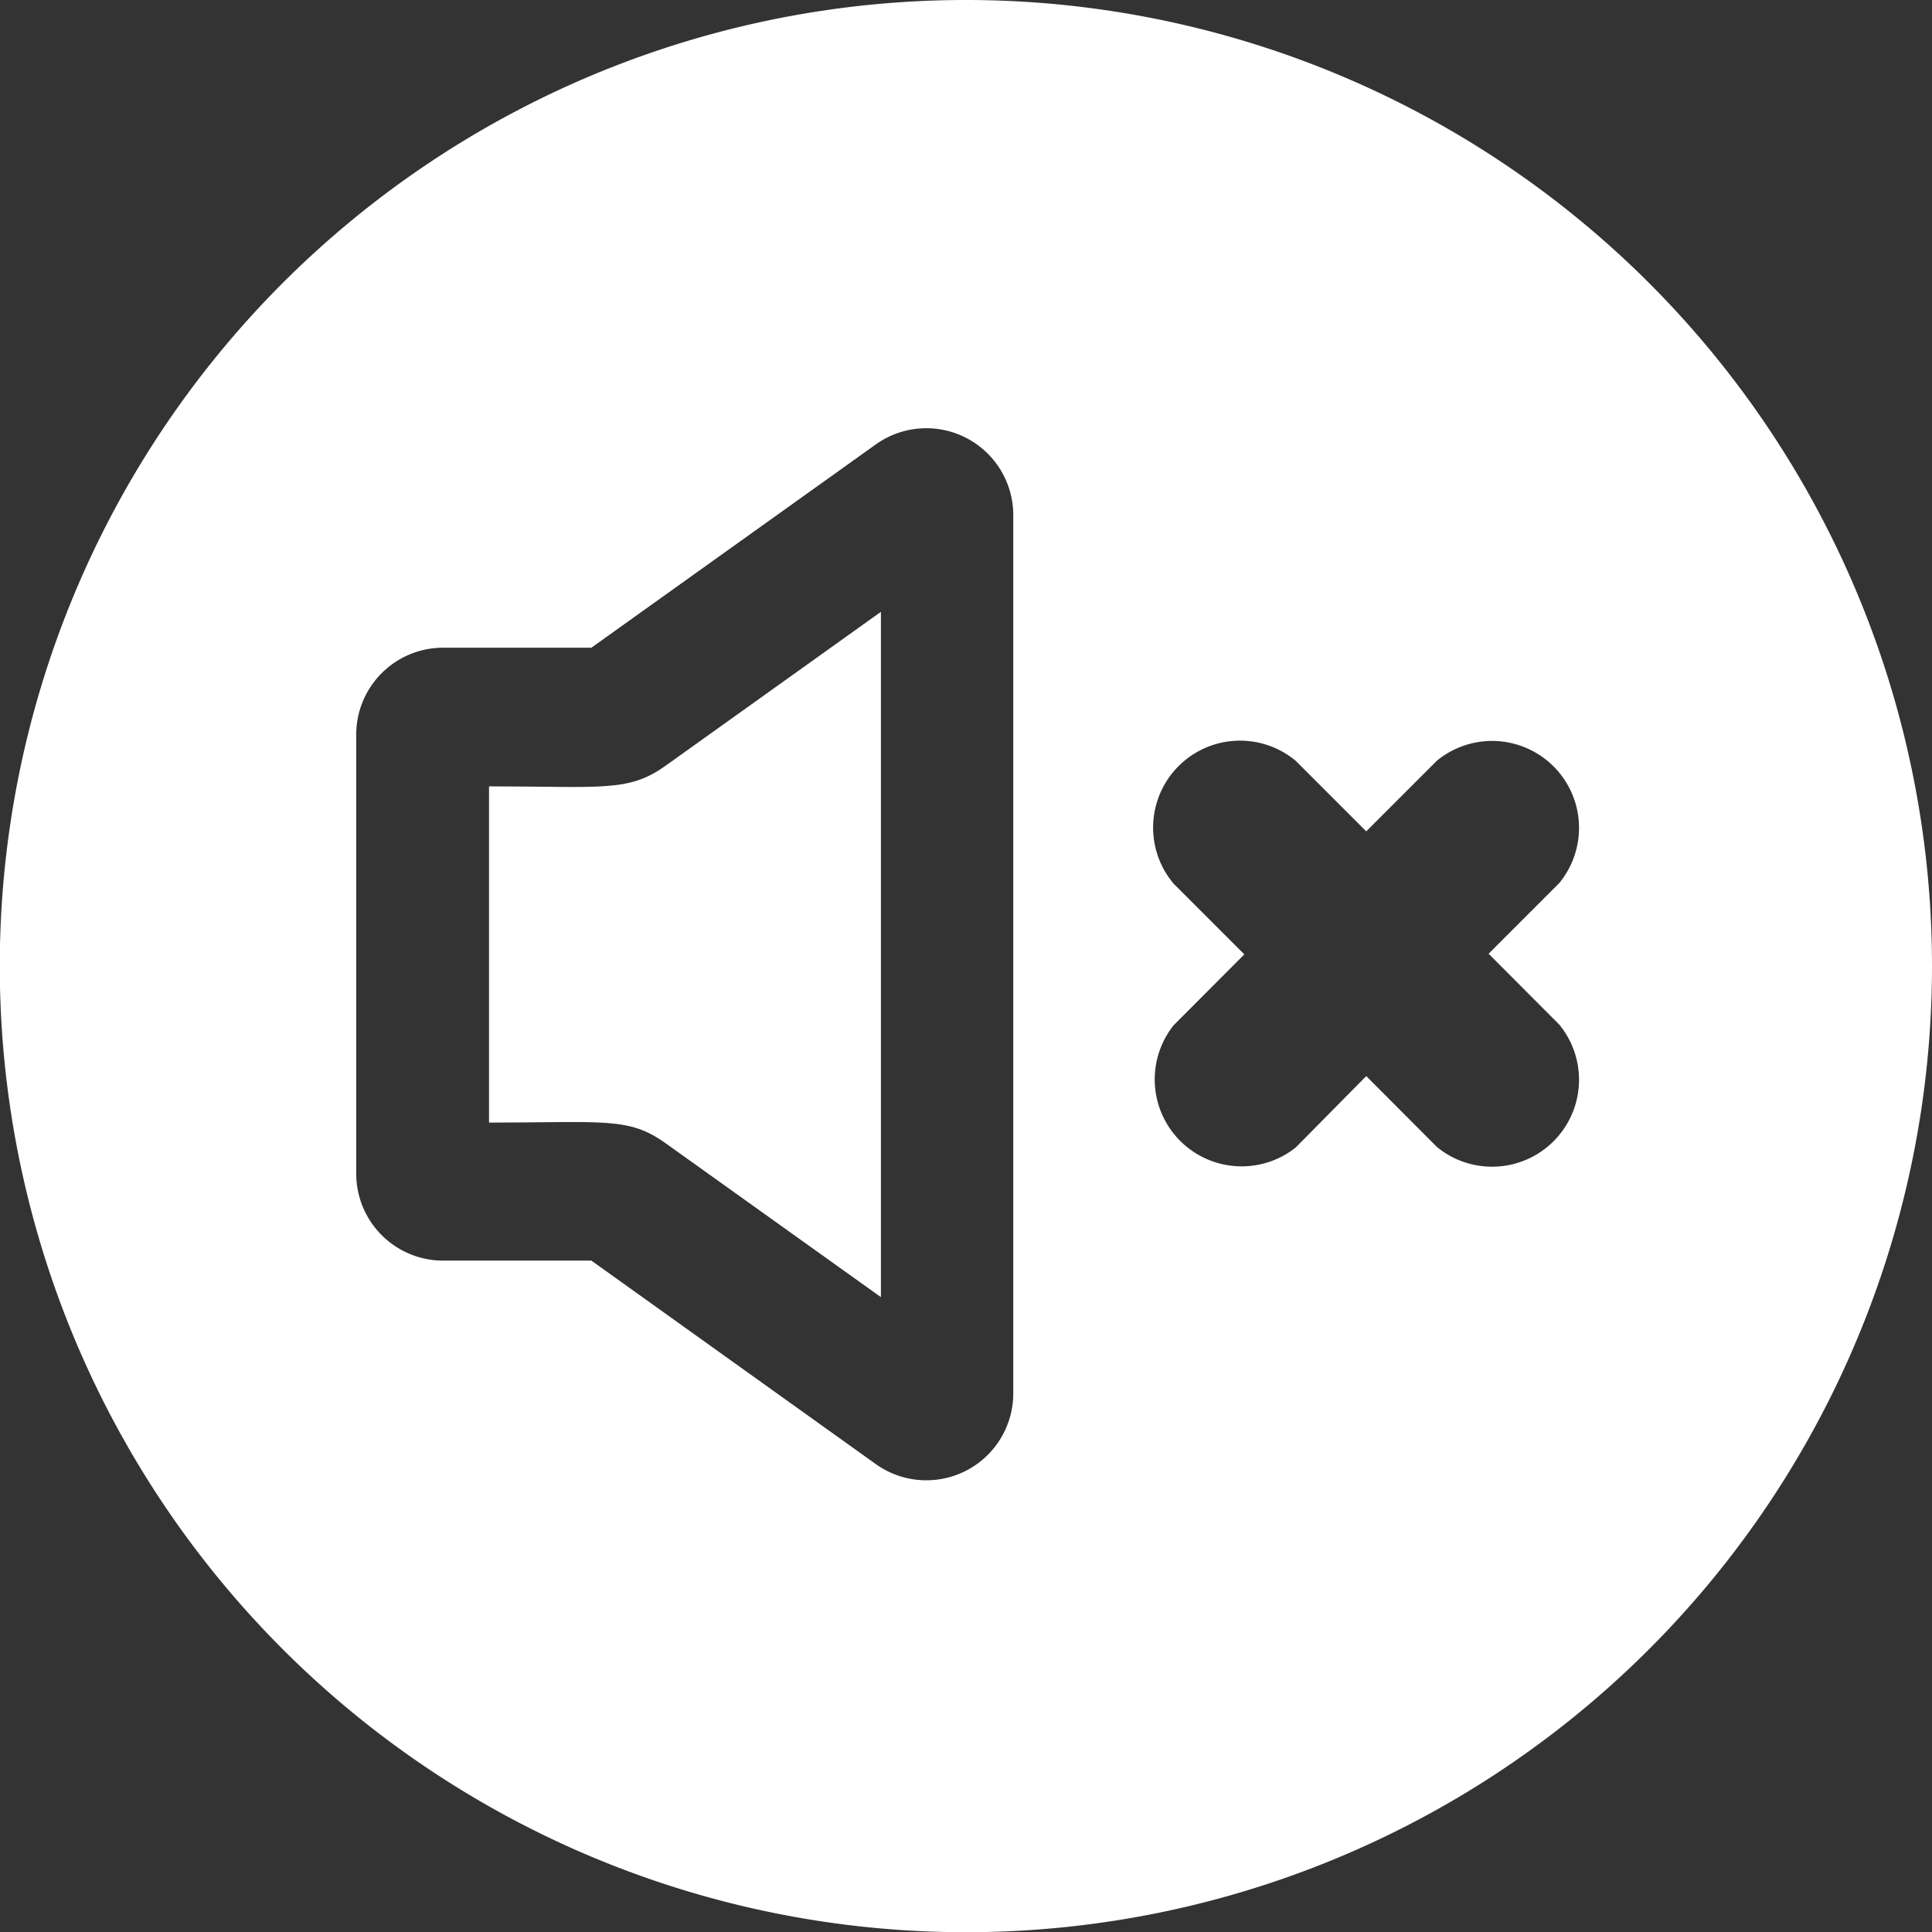 <svg xmlns="http://www.w3.org/2000/svg" viewBox="0 0 88.89 88.9"><rect x="0" y="0" width="88.89" height="88.9" fill="#333333" stroke="none"/><defs><style>.cls-1{fill:#fff;}</style></defs><g id="Capa_2" data-name="Capa 2"><g id="Capa_1-2" data-name="Capa 1"><path class="cls-1" d="M22.5,36.18V51.65c5.3,0,6.41-.27,8.11.94l9.92,7.09V28.15l-9.92,7.09C28.9,36.46,27.69,36.18,22.5,36.18Z"/><path class="cls-1" d="M44.45,0A44.45,44.45,0,1,0,88.89,44.45,44.45,44.45,0,0,0,44.45,0Zm2.17,64.14a4,4,0,0,1-6.3,3.24L27.21,58H20.39a4,4,0,0,1-4-4V33.8a4,4,0,0,1,4-4h6.82l13.11-9.37a4,4,0,0,1,6.3,3.24Zm25.12-17a4,4,0,0,1-5.63,5.63l-3.25-3.26L59.61,52.8A4,4,0,0,1,54,47.17l3.25-3.26L54,40.66A4,4,0,0,1,59.61,35l3.25,3.25L66.11,35a4,4,0,0,1,5.63,5.63l-3.25,3.25Z"/></g></g></svg>